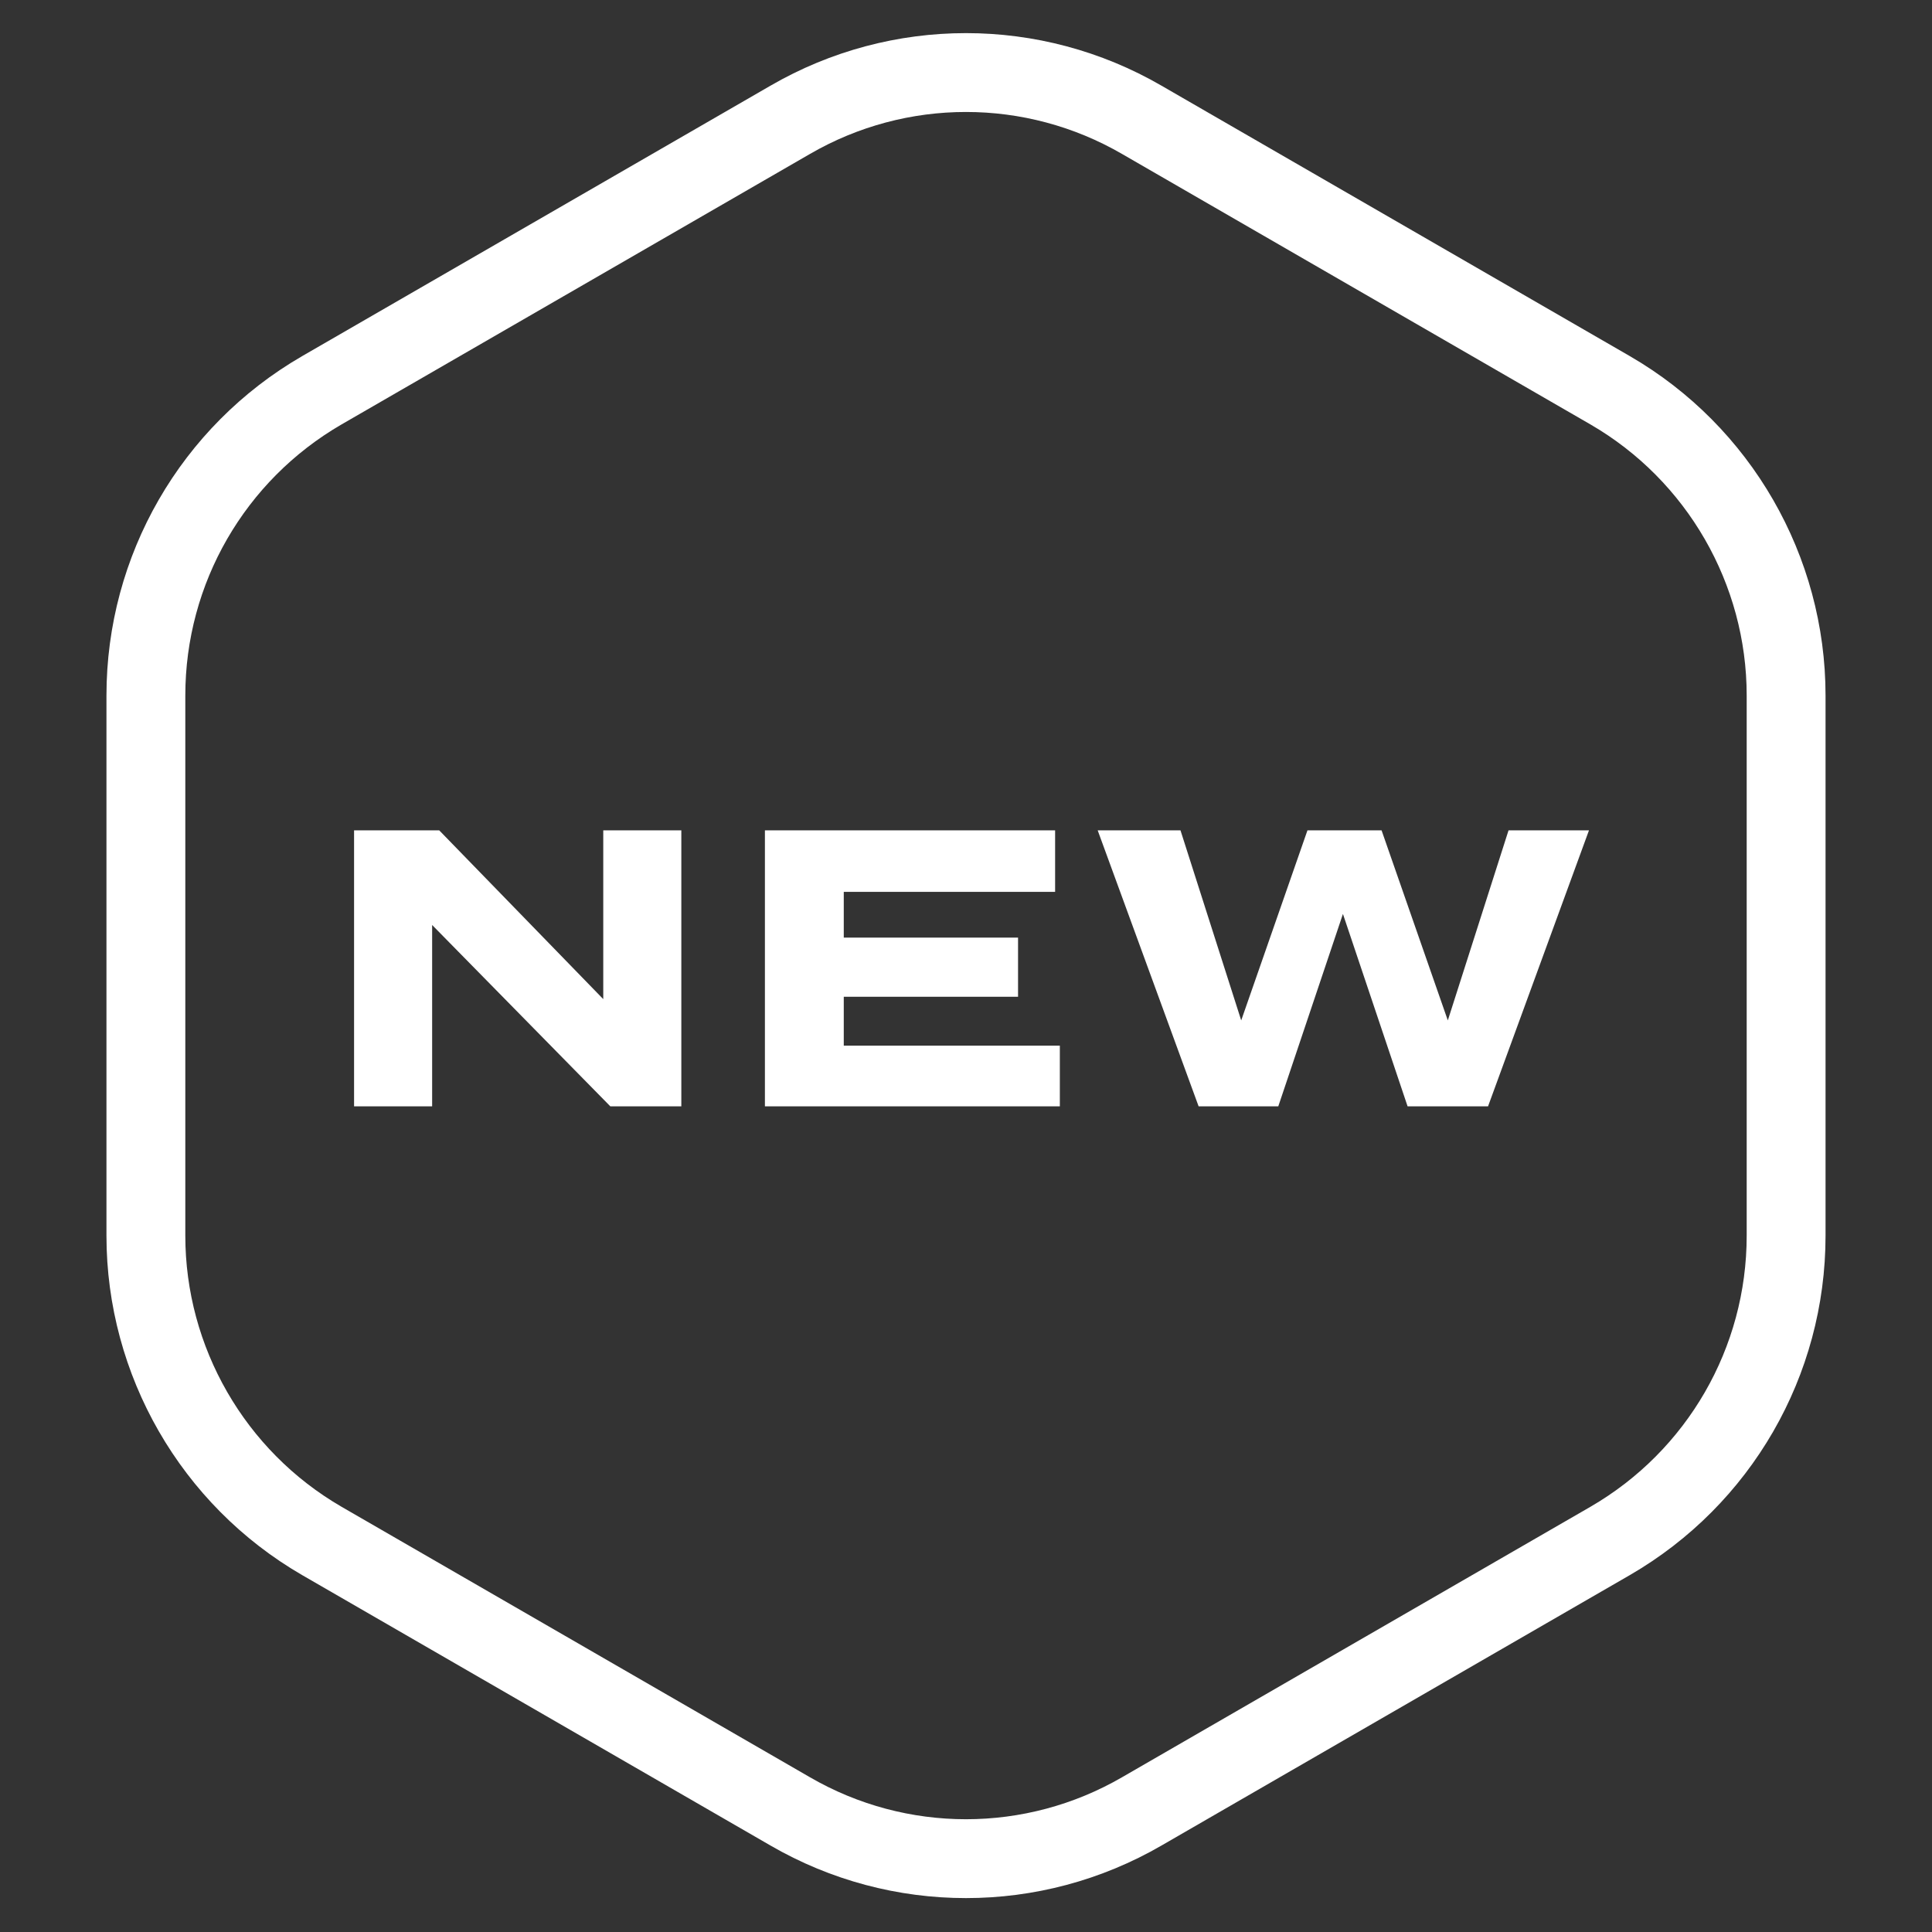 <?xml version="1.0" encoding="UTF-8"?>
<svg id="Calque_1" data-name="Calque 1" xmlns="http://www.w3.org/2000/svg" version="1.1" viewBox="0 0 245 245">
  <rect x="0" y="0" width="245" height="245" fill="#333333" stroke="none"/>
  <defs>
    <style>
      .cls-1 {
        fill: none;
        stroke: #fff;
        stroke-linecap: round;
        stroke-miterlimit: 10;
        stroke-width: 10px;
      }

      .cls-2 {
        fill: #fff;
        stroke-width: 0px;
      }
    </style>
  </defs>
  <g>
    <path class="cls-2" d="M86.4,105.3v35h-9l-22.6-23v23h-9.9v-35h10.8l20.8,21.4v-21.4h9.9Z"/>
    <path class="cls-2" d="M134.4,132.5v7.8h-37.4v-35h36.8v7.8h-26.8v5.8h22.1v7.5h-22.1v6.2h27.4Z"/>
    <path class="cls-2" d="M201.5,105.3l-12.8,35h-10.2l-8.2-24.4-8.2,24.4h-10.1l-12.8-35h10.5l7.7,24.1,8.4-24.1h9.4l8.4,24.1,7.7-24.1h10.3,0Z"/>
  </g>
  <path class="cls-1" d="M18.5,88.2v68.5c0,15.9,8.5,30.7,22.3,38.7l59.4,34.3c13.8,8,30.8,8,44.6,0l59.4-34.3c13.8-8,22.3-22.7,22.3-38.7v-68.5c0-15.9-8.5-30.7-22.3-38.7l-59.4-34.3c-13.8-8-30.8-8-44.6,0l-59.4,34.3c-13.8,8-22.3,22.7-22.3,38.7h0Z"/>
</svg>
